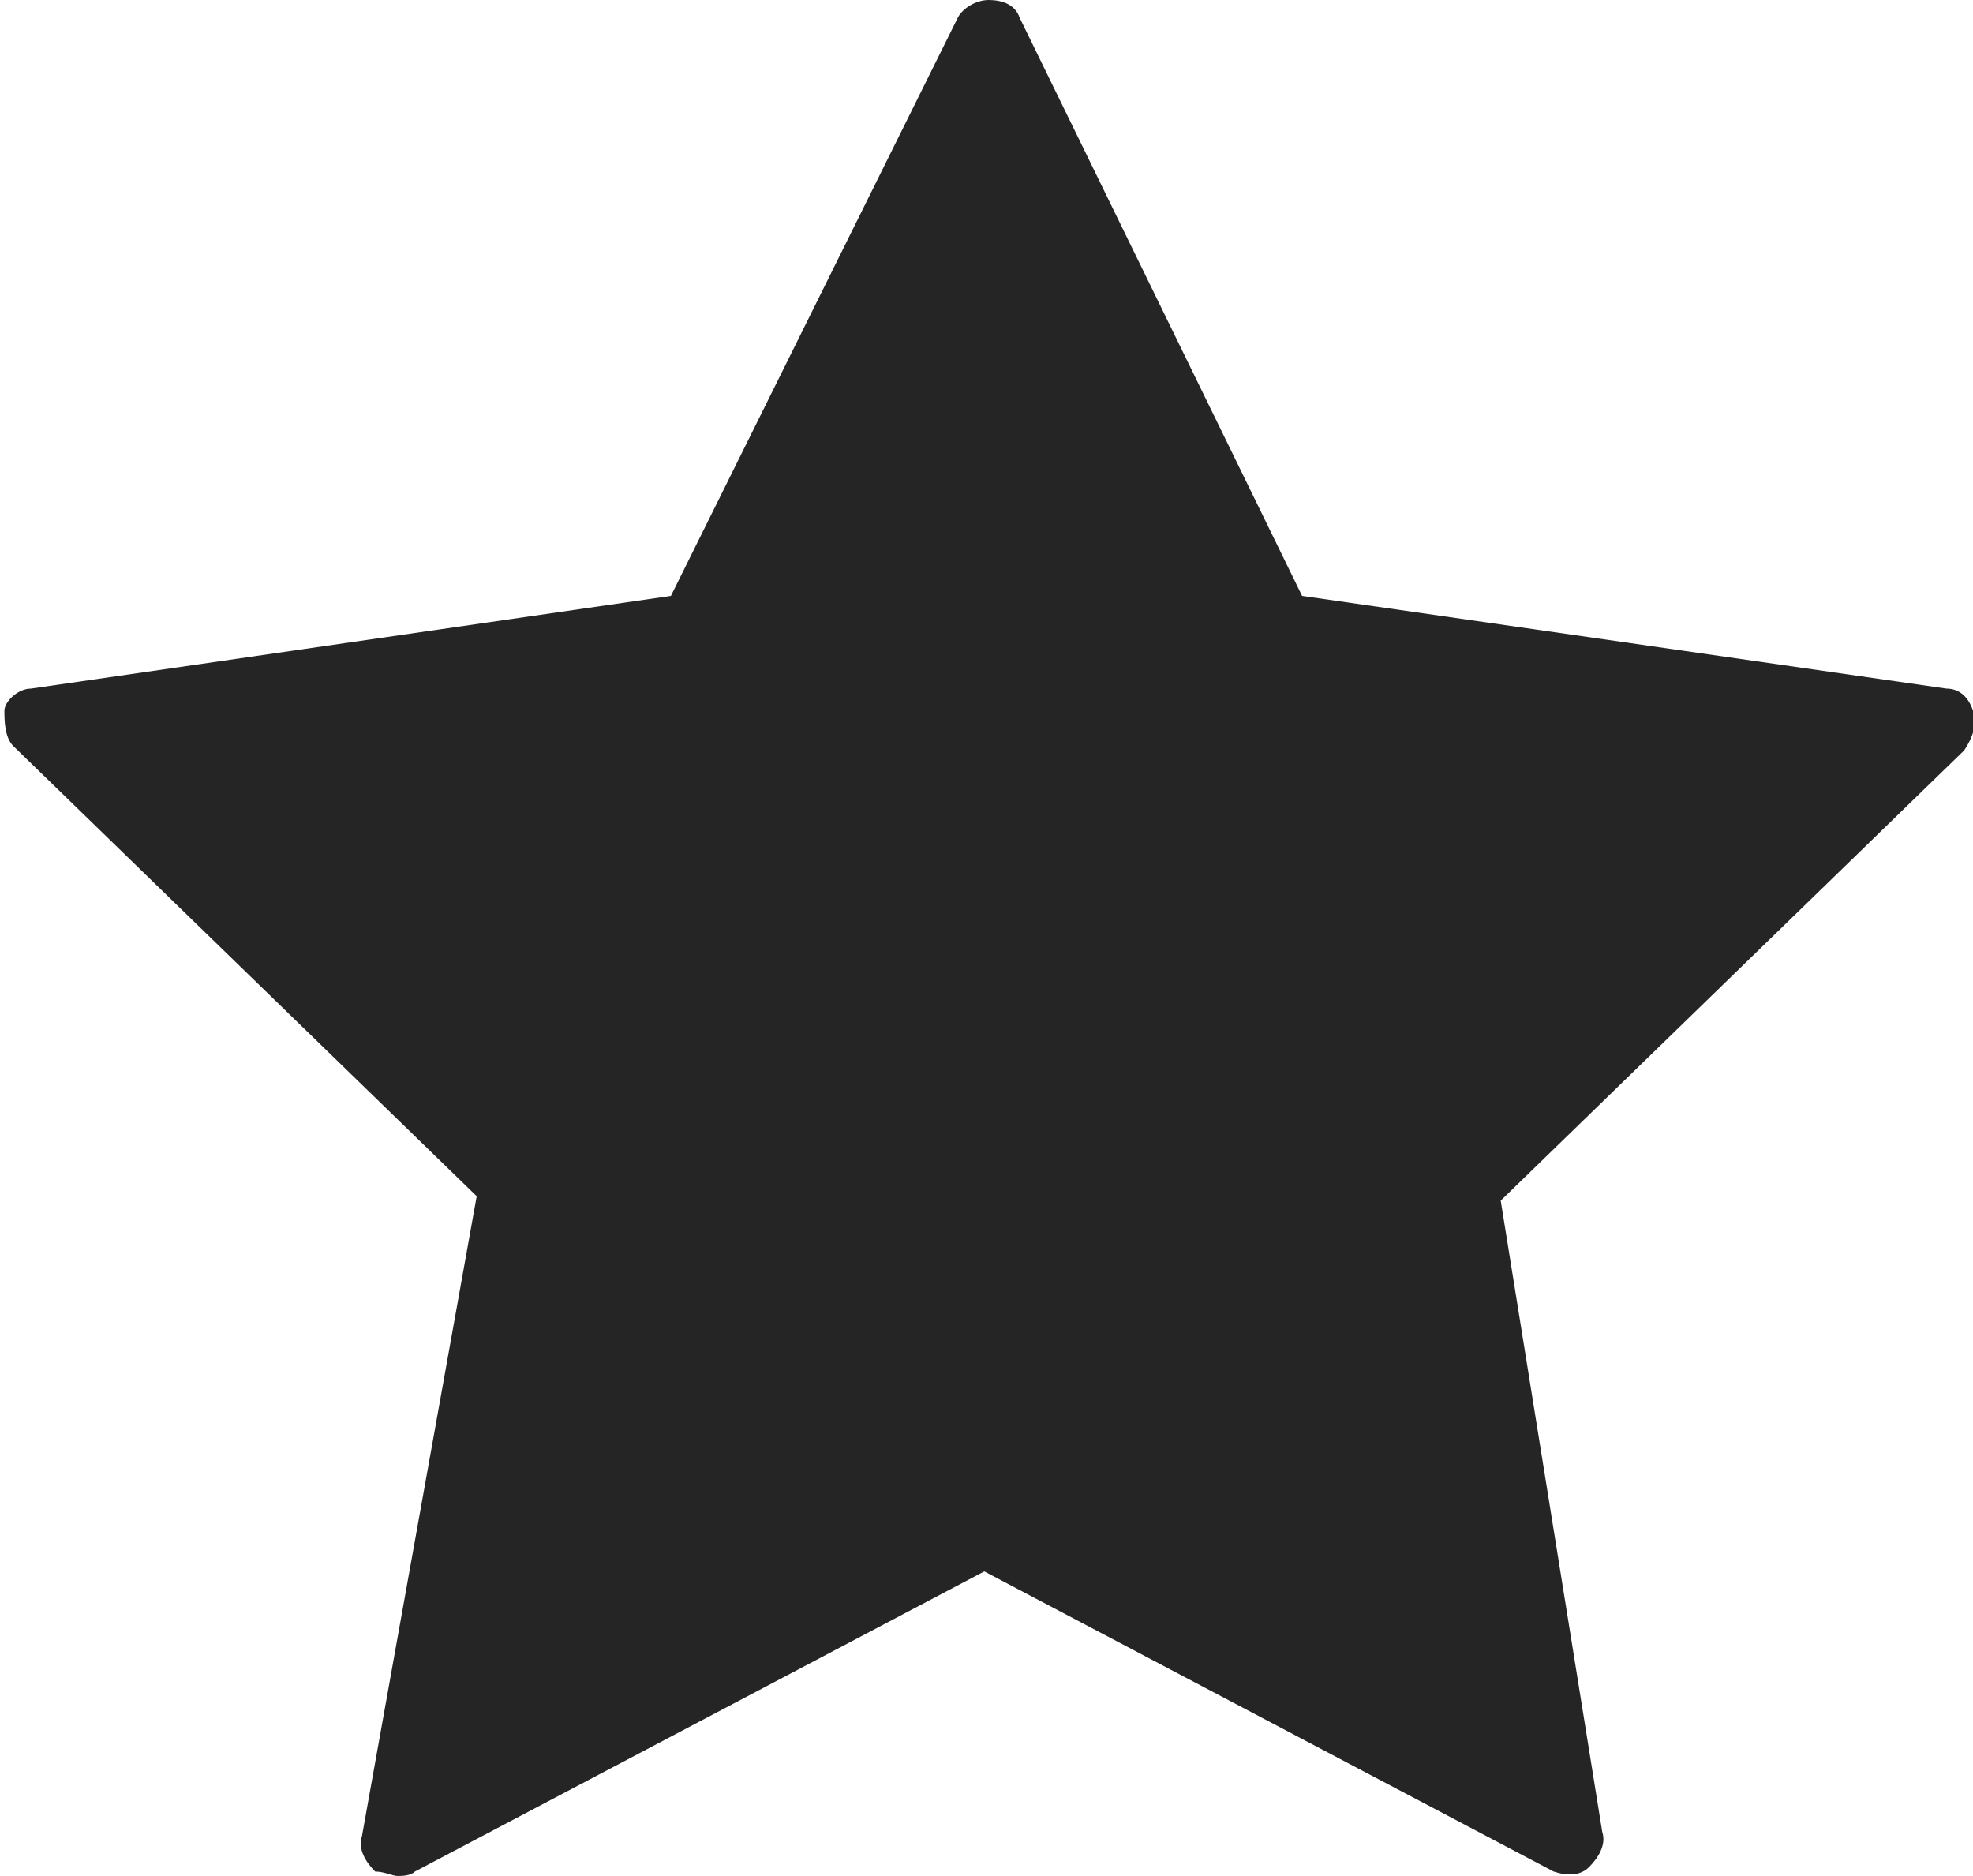 <svg xmlns="http://www.w3.org/2000/svg" viewBox="0 0 44.7 42.5"><path d="M44.7 16.1c-.1-.3-.3-.5-.6-.5l-14.6-2.1L23.1.4c-.1-.3-.4-.4-.7-.4-.3 0-.6.2-.7.4l-6.5 13.1L.7 15.6c-.3 0-.6.3-.6.5s0 .6.2.8l10.5 10.2-2.6 14.5c-.1.3.1.6.3.8.2 0 .4.1.5.1s.3 0 .4-.1l12.9-6.8 12.9 6.8c.3.1.6.1.8-.1.2-.2.4-.5.3-.8L34 27.2 44.5 17c.2-.3.3-.6.2-.9z" fill="#252525"></path></svg>